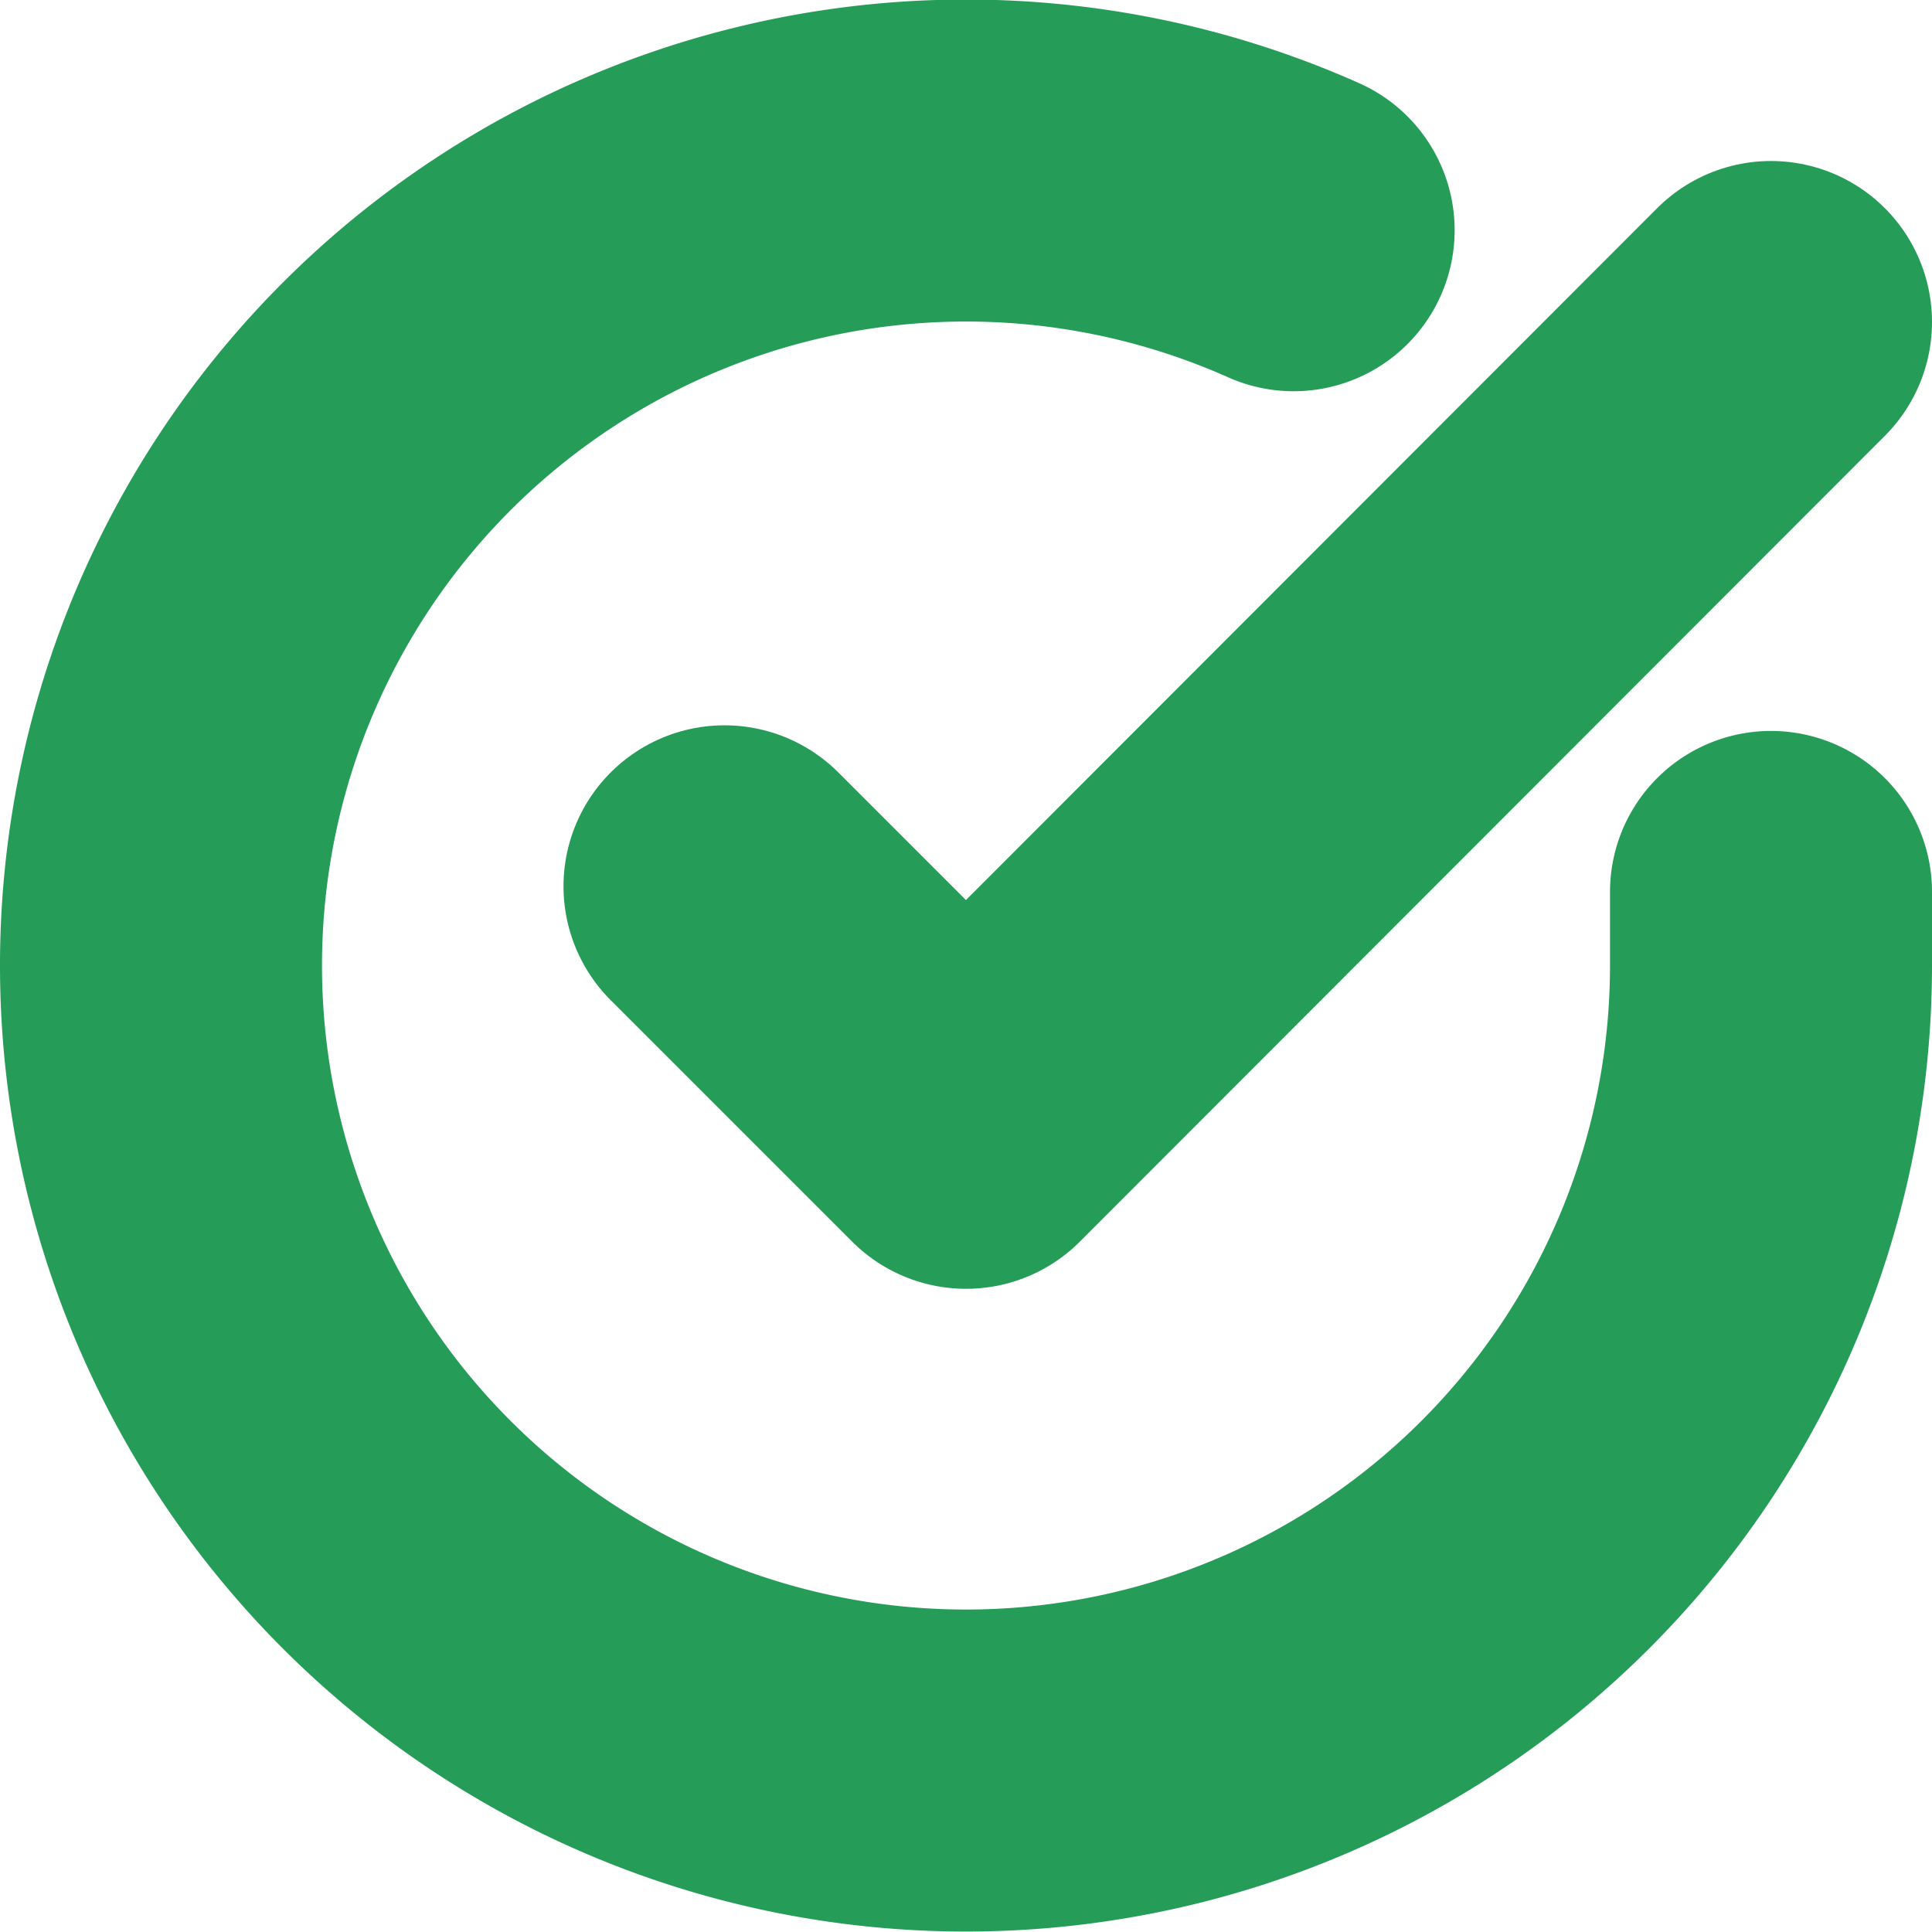 <svg xmlns="http://www.w3.org/2000/svg" width="11" height="11" viewBox="0 0 24 24" fill="none" stroke="#259d58" stroke-width="4" stroke-linecap="round" stroke-linejoin="round" class="feather feather-check-circle"><path d="M22 11.08V12a10 10 0 1 1-5.93-9.14"></path><polyline points="22 4 12 14.01 9 11.01"></polyline></svg>